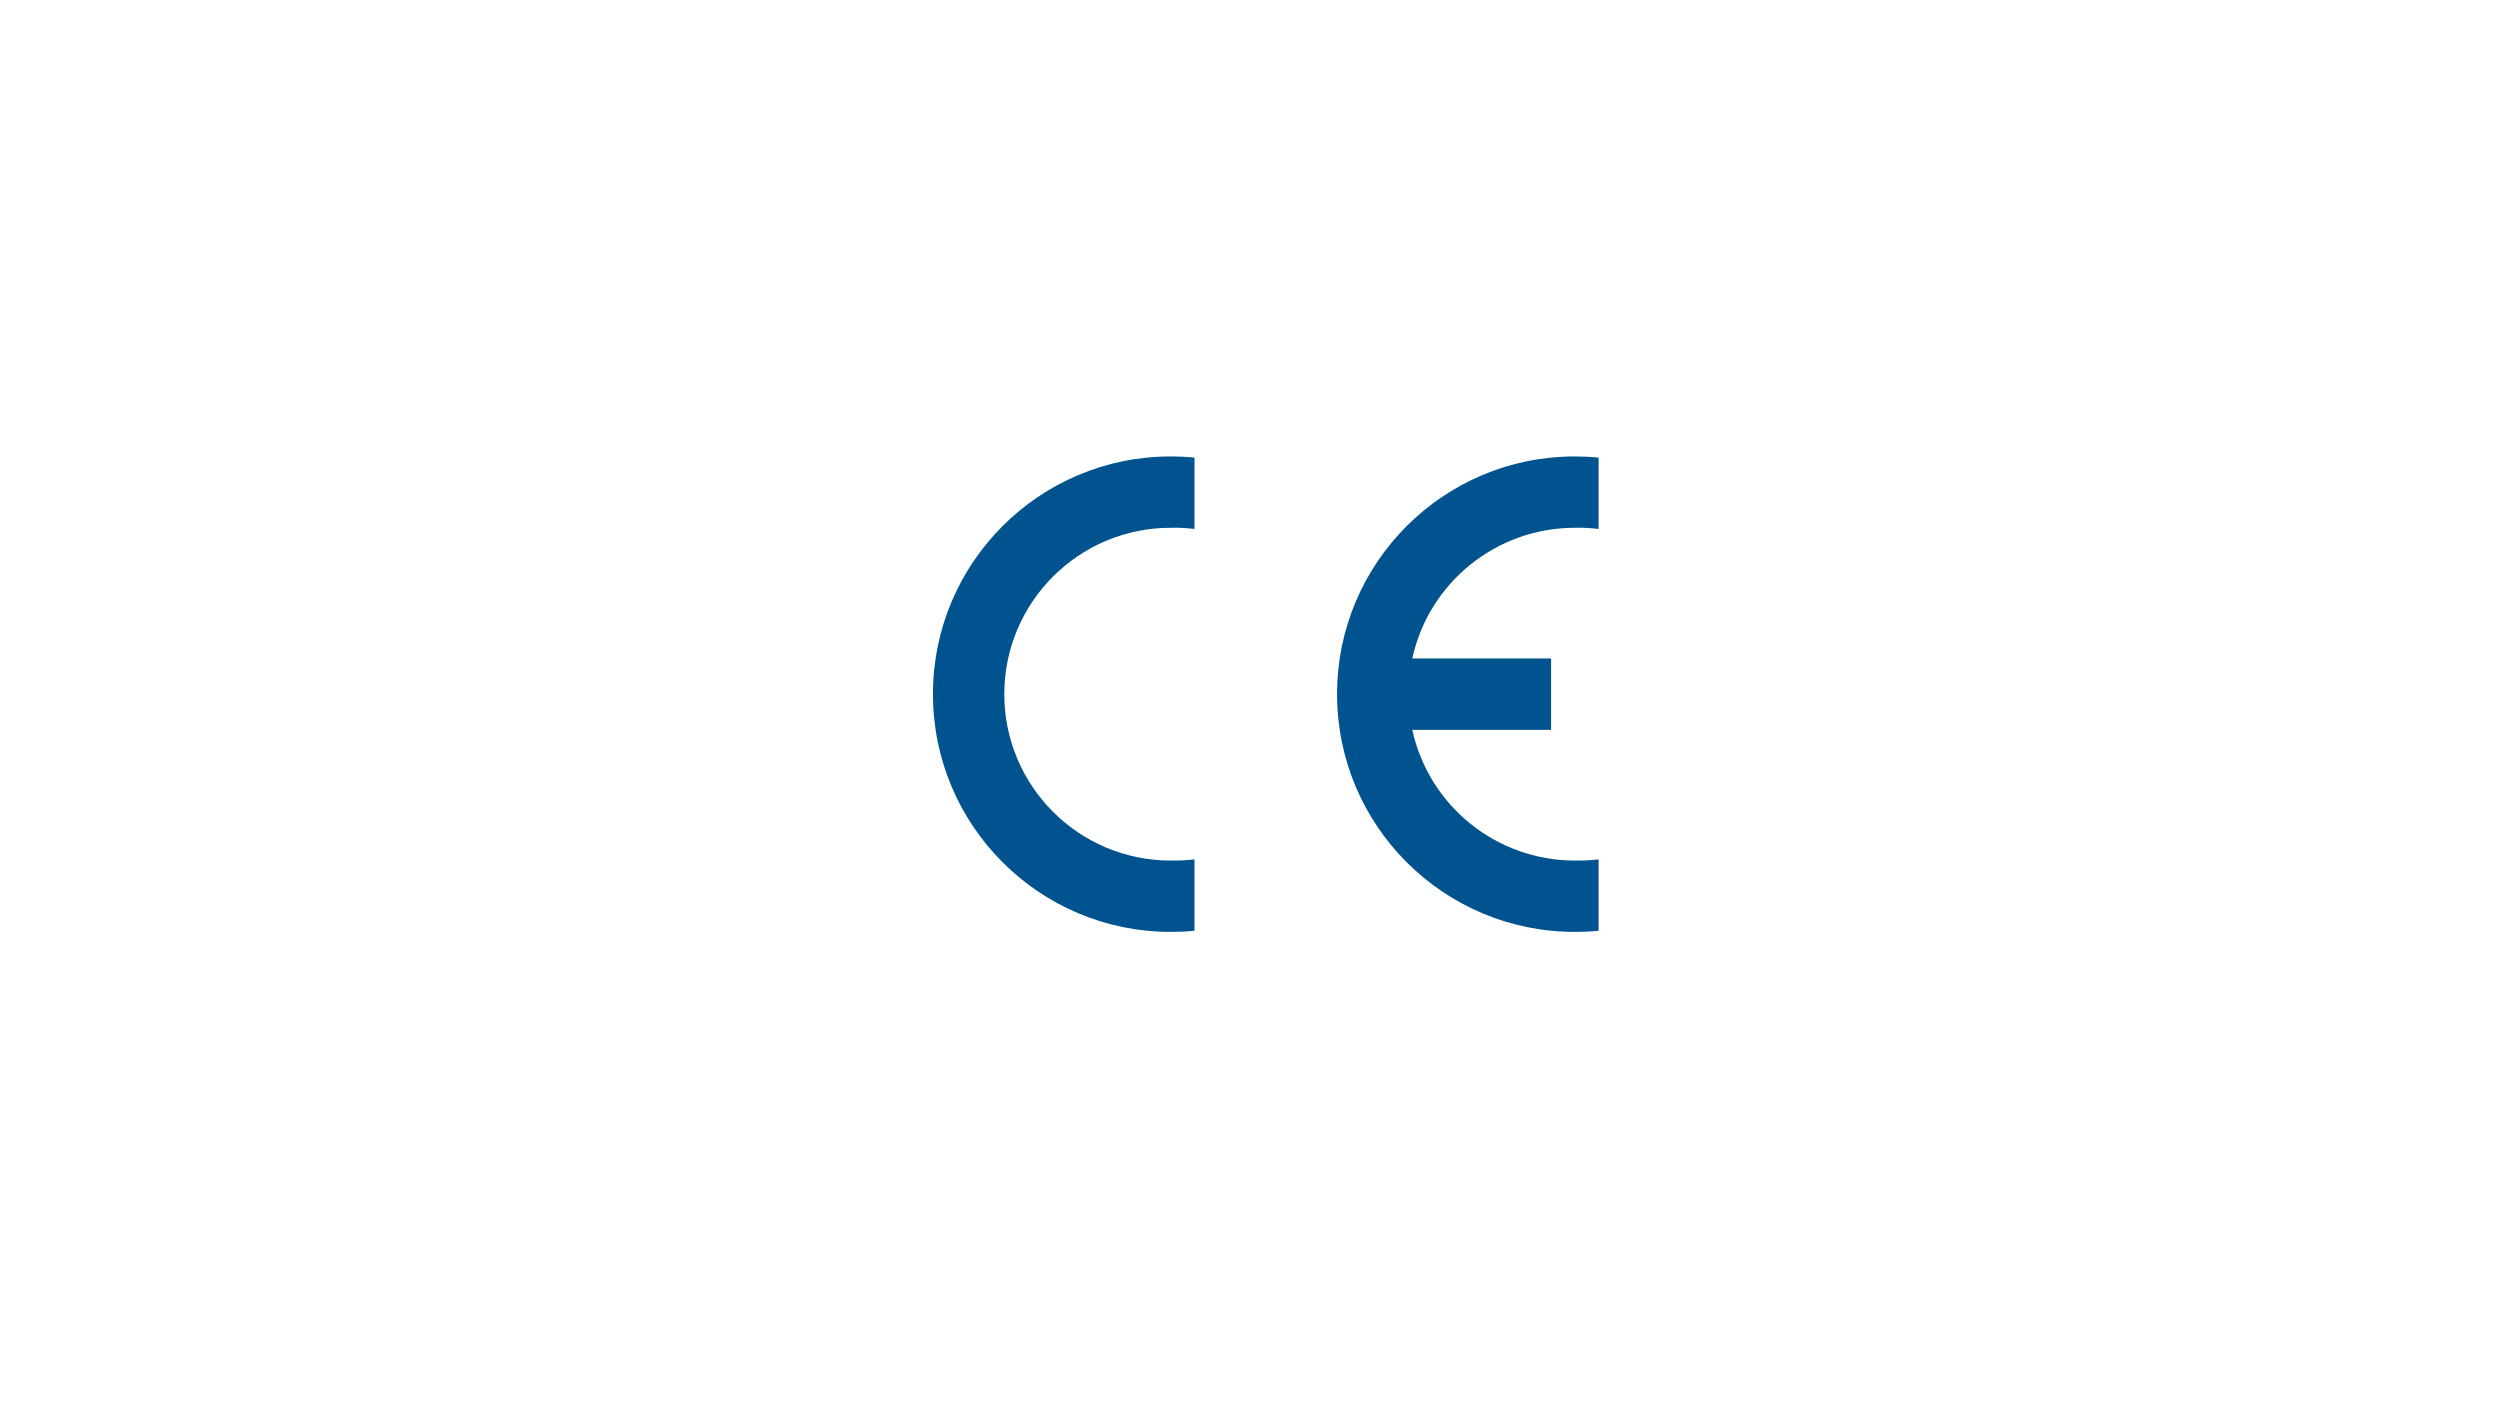 <?xml version="1.0" encoding="UTF-8"?>
<svg id="_图层_2" data-name="图层 2" xmlns="http://www.w3.org/2000/svg" xmlns:xlink="http://www.w3.org/1999/xlink" viewBox="0 0 213.06 120.7">
  <defs>
    <style>
      .cls-1 {
        fill: none;
      }

      .cls-2 {
        fill: #00538f;
        fill-rule: evenodd;
      }

      .cls-3 {
        clip-path: url(#clippath);
      }
    </style>
    <clipPath id="clippath">
      <rect class="cls-1" width="213.06" height="120.7"/>
    </clipPath>
  </defs>
  <g id="_图层_1-2" data-name="图层 1">
    <g class="cls-3">
      <g>
        <path class="cls-2" d="M101.8,79.32c-.67.07-1.35.1-2.03.1-11.19,0-20.26-9.07-20.26-20.26s9.07-20.26,20.26-20.26c.68,0,1.35.03,2.03.1v6.08c-.67-.08-1.35-.12-2.03-.1-7.83,0-14.18,6.35-14.18,14.18s6.35,14.18,14.18,14.18c.68.01,1.35-.02,2.03-.1v6.08Z"/>
        <path class="cls-2" d="M136.24,79.32c-.67.07-1.35.1-2.03.1-11.19,0-20.26-9.07-20.26-20.26s9.07-20.26,20.26-20.26c.68,0,1.35.03,2.03.1v6.08c-.67-.08-1.35-.12-2.03-.1-6.66,0-12.43,4.64-13.85,11.14h11.83v6.08h-11.83c1.43,6.51,7.19,11.14,13.85,11.14.68.01,1.35-.02,2.03-.1v6.08Z"/>
      </g>
    </g>
  </g>
</svg>
